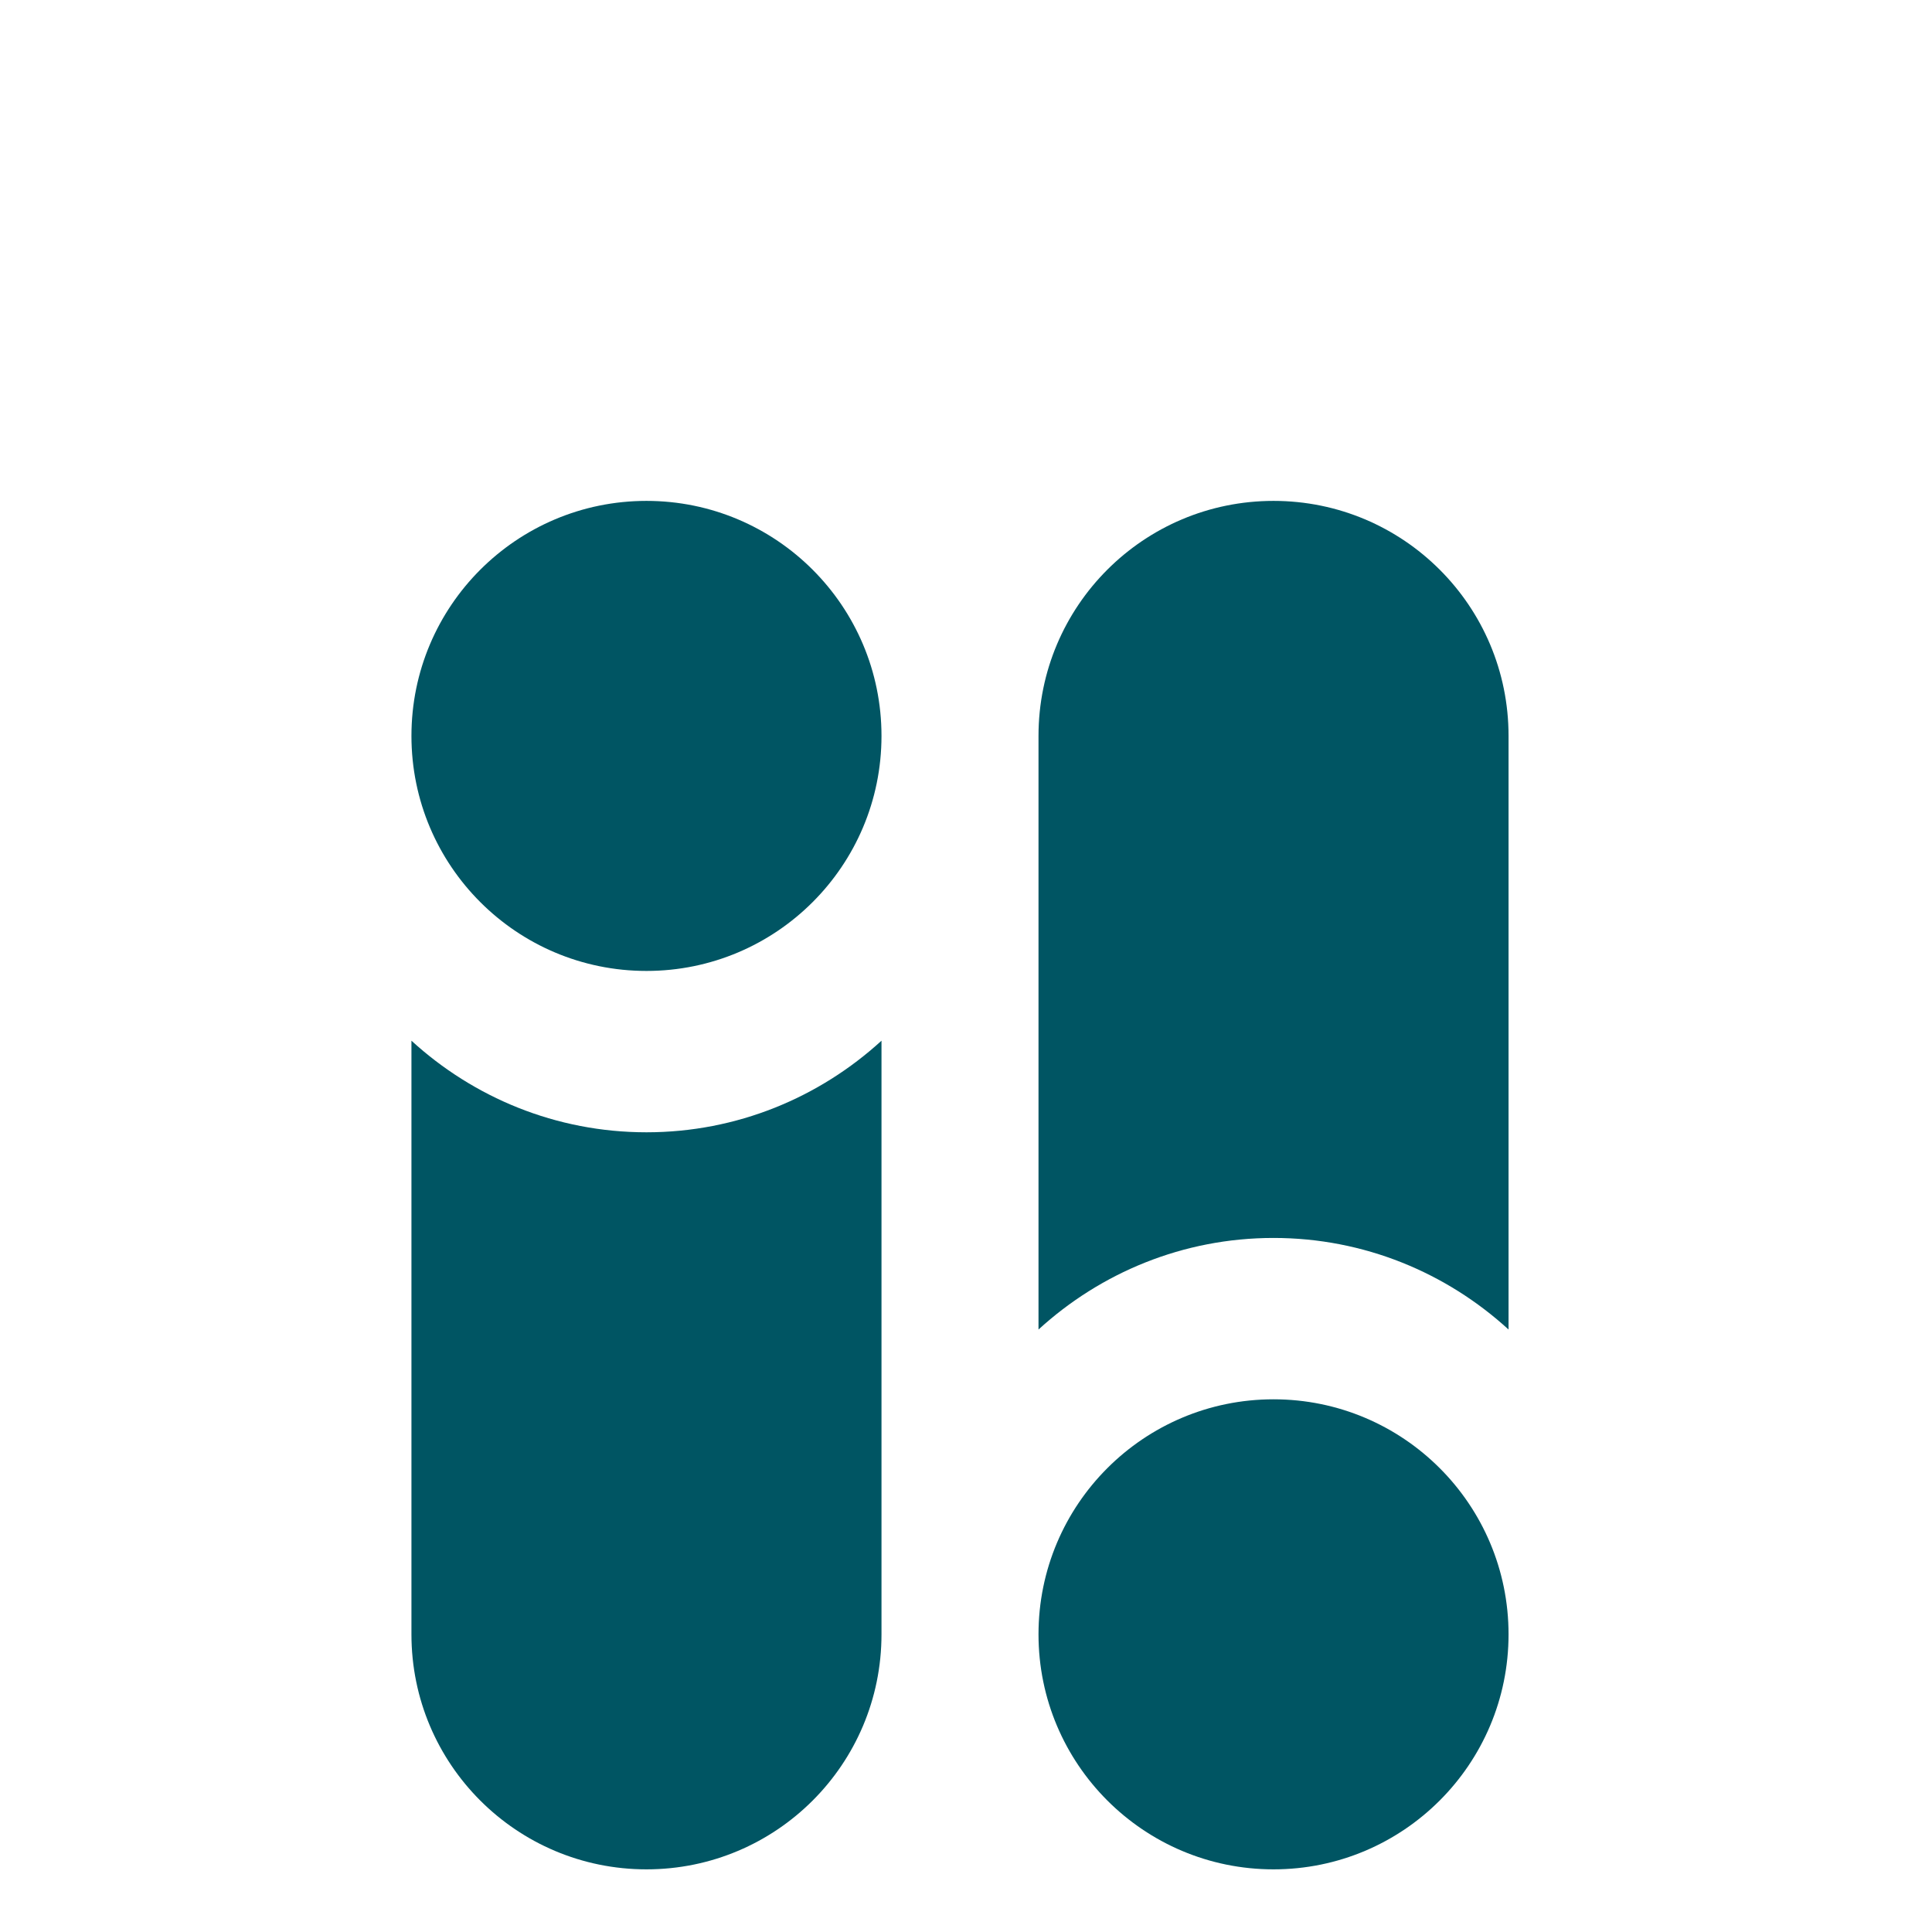 <svg width="108" height="108" viewBox="0 0 108 108" fill="none" xmlns="http://www.w3.org/2000/svg">
<path d="M36.138 63.296C31.072 63.296 26.467 61.346 23 58.176V91.36C23 98.619 28.878 104.498 36.138 104.498C43.398 104.498 49.276 98.619 49.276 91.36V58.176C45.808 61.346 41.203 63.296 36.138 63.296Z" fill="#005563"/>
<path d="M36.138 54.276C43.394 54.276 49.276 48.394 49.276 41.138C49.276 33.882 43.394 28 36.138 28C28.882 28 23 33.882 23 41.138C23 48.394 28.882 54.276 36.138 54.276Z" fill="#005563"/>
<path d="M71.191 69.202C76.257 69.202 80.862 71.152 84.329 74.321V41.138C84.329 33.878 78.451 28 71.191 28C63.931 28 58.053 33.878 58.053 41.138V74.321C61.521 71.152 66.126 69.202 71.191 69.202Z" fill="#005563"/>
<path d="M71.191 104.498C78.447 104.498 84.329 98.615 84.329 91.36C84.329 84.104 78.447 78.222 71.191 78.222C63.935 78.222 58.053 84.104 58.053 91.36C58.053 98.615 63.935 104.498 71.191 104.498Z" fill="#005563"/>
</svg>
